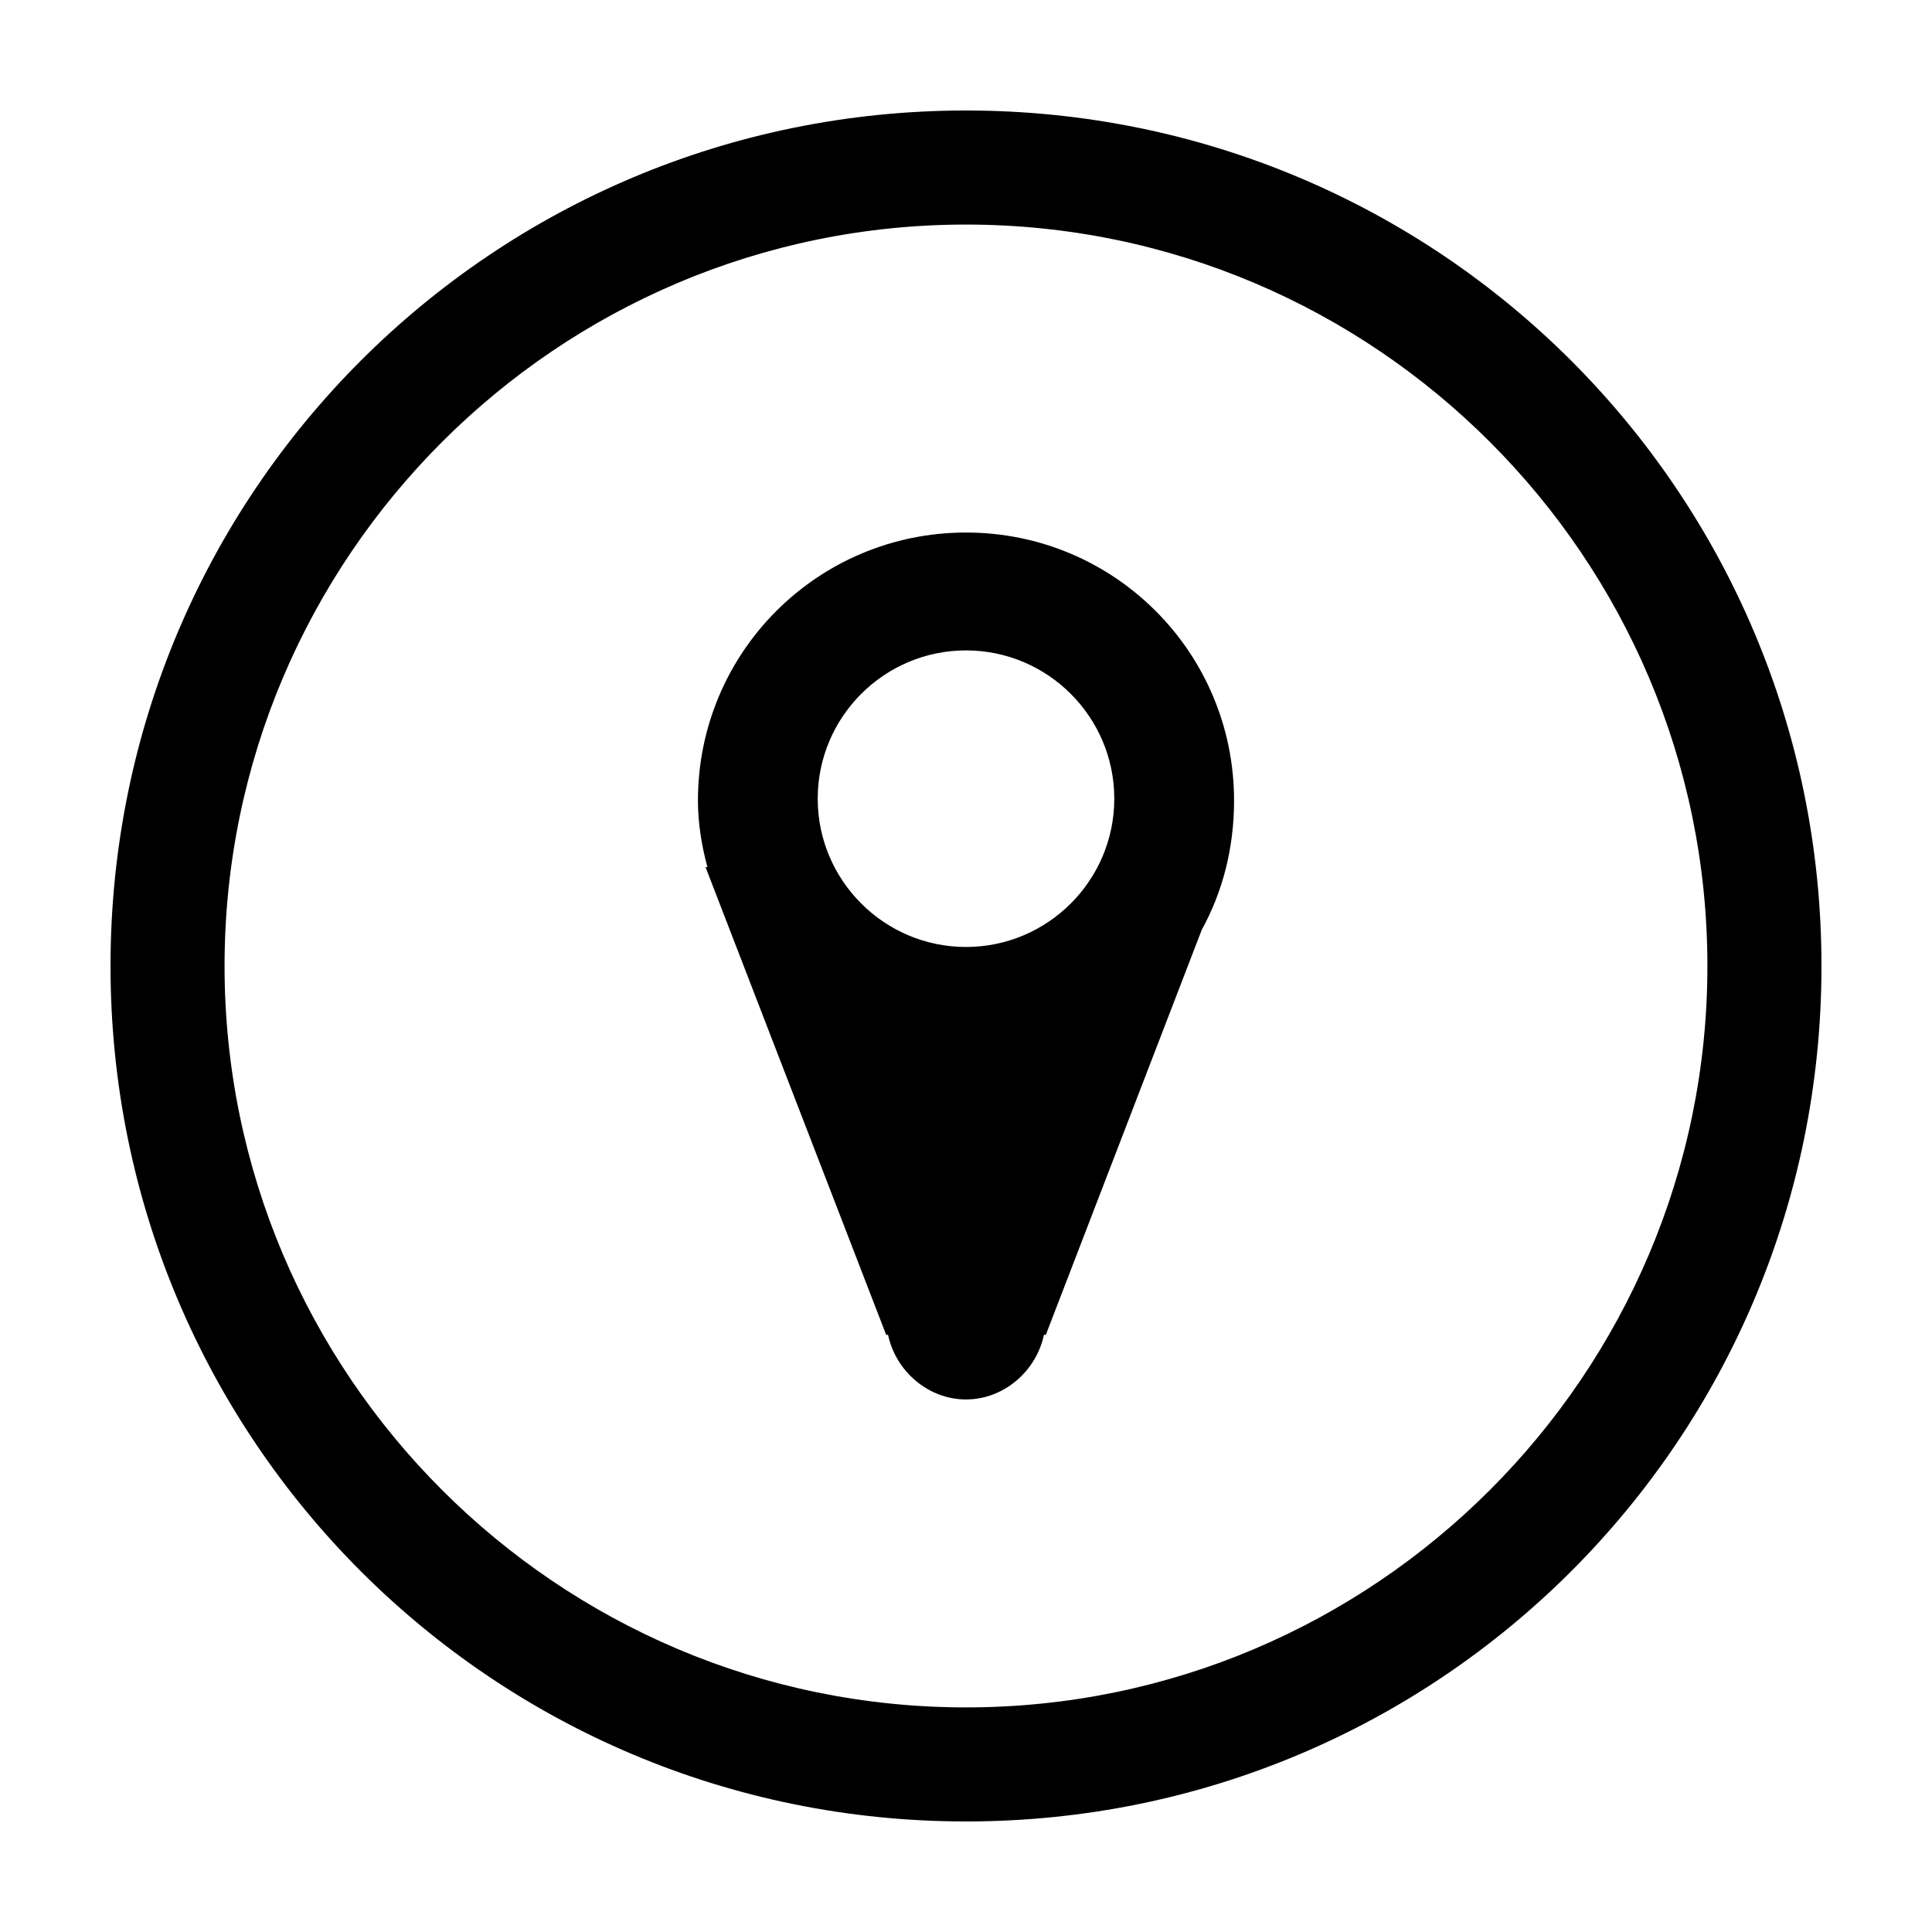 <?xml version="1.0" encoding="UTF-8"?>
<!-- Uploaded to: SVG Repo, www.svgrepo.com, Generator: SVG Repo Mixer Tools -->
<svg fill="#000000" width="800px" height="800px" version="1.1" viewBox="144 144 512 512" xmlns="http://www.w3.org/2000/svg">
 <path d="m400 203.51c108.32 0 196.48 88.168 196.48 196.48 0 108.32-88.168 196.49-196.48 196.49-108.32 0-196.49-88.168-196.49-196.48 0-108.32 88.168-196.49 196.49-196.49m0-30.227c-125.45 0-226.71 101.27-226.71 226.71s101.27 226.71 226.71 226.71 226.71-101.27 226.71-226.71c-0.004-125.45-101.27-226.71-226.71-226.71zm62.473 217.14c5.543-10.078 8.566-21.664 8.566-34.258 0-39.297-31.738-71.039-71.039-71.039-39.297 0-71.039 31.738-71.039 71.039 0 6.047 1.008 12.09 2.519 17.633h-0.504l47.863 123.94h0.504c2.016 9.574 10.578 17.129 20.656 17.129s18.641-7.559 20.656-17.129h0.504zm-62.473-74.059c21.664 0 39.297 17.633 39.297 39.297 0 21.664-17.633 39.297-39.297 39.297s-39.297-17.633-39.297-39.297c0-21.664 17.633-39.297 39.297-39.297z"/>
</svg>